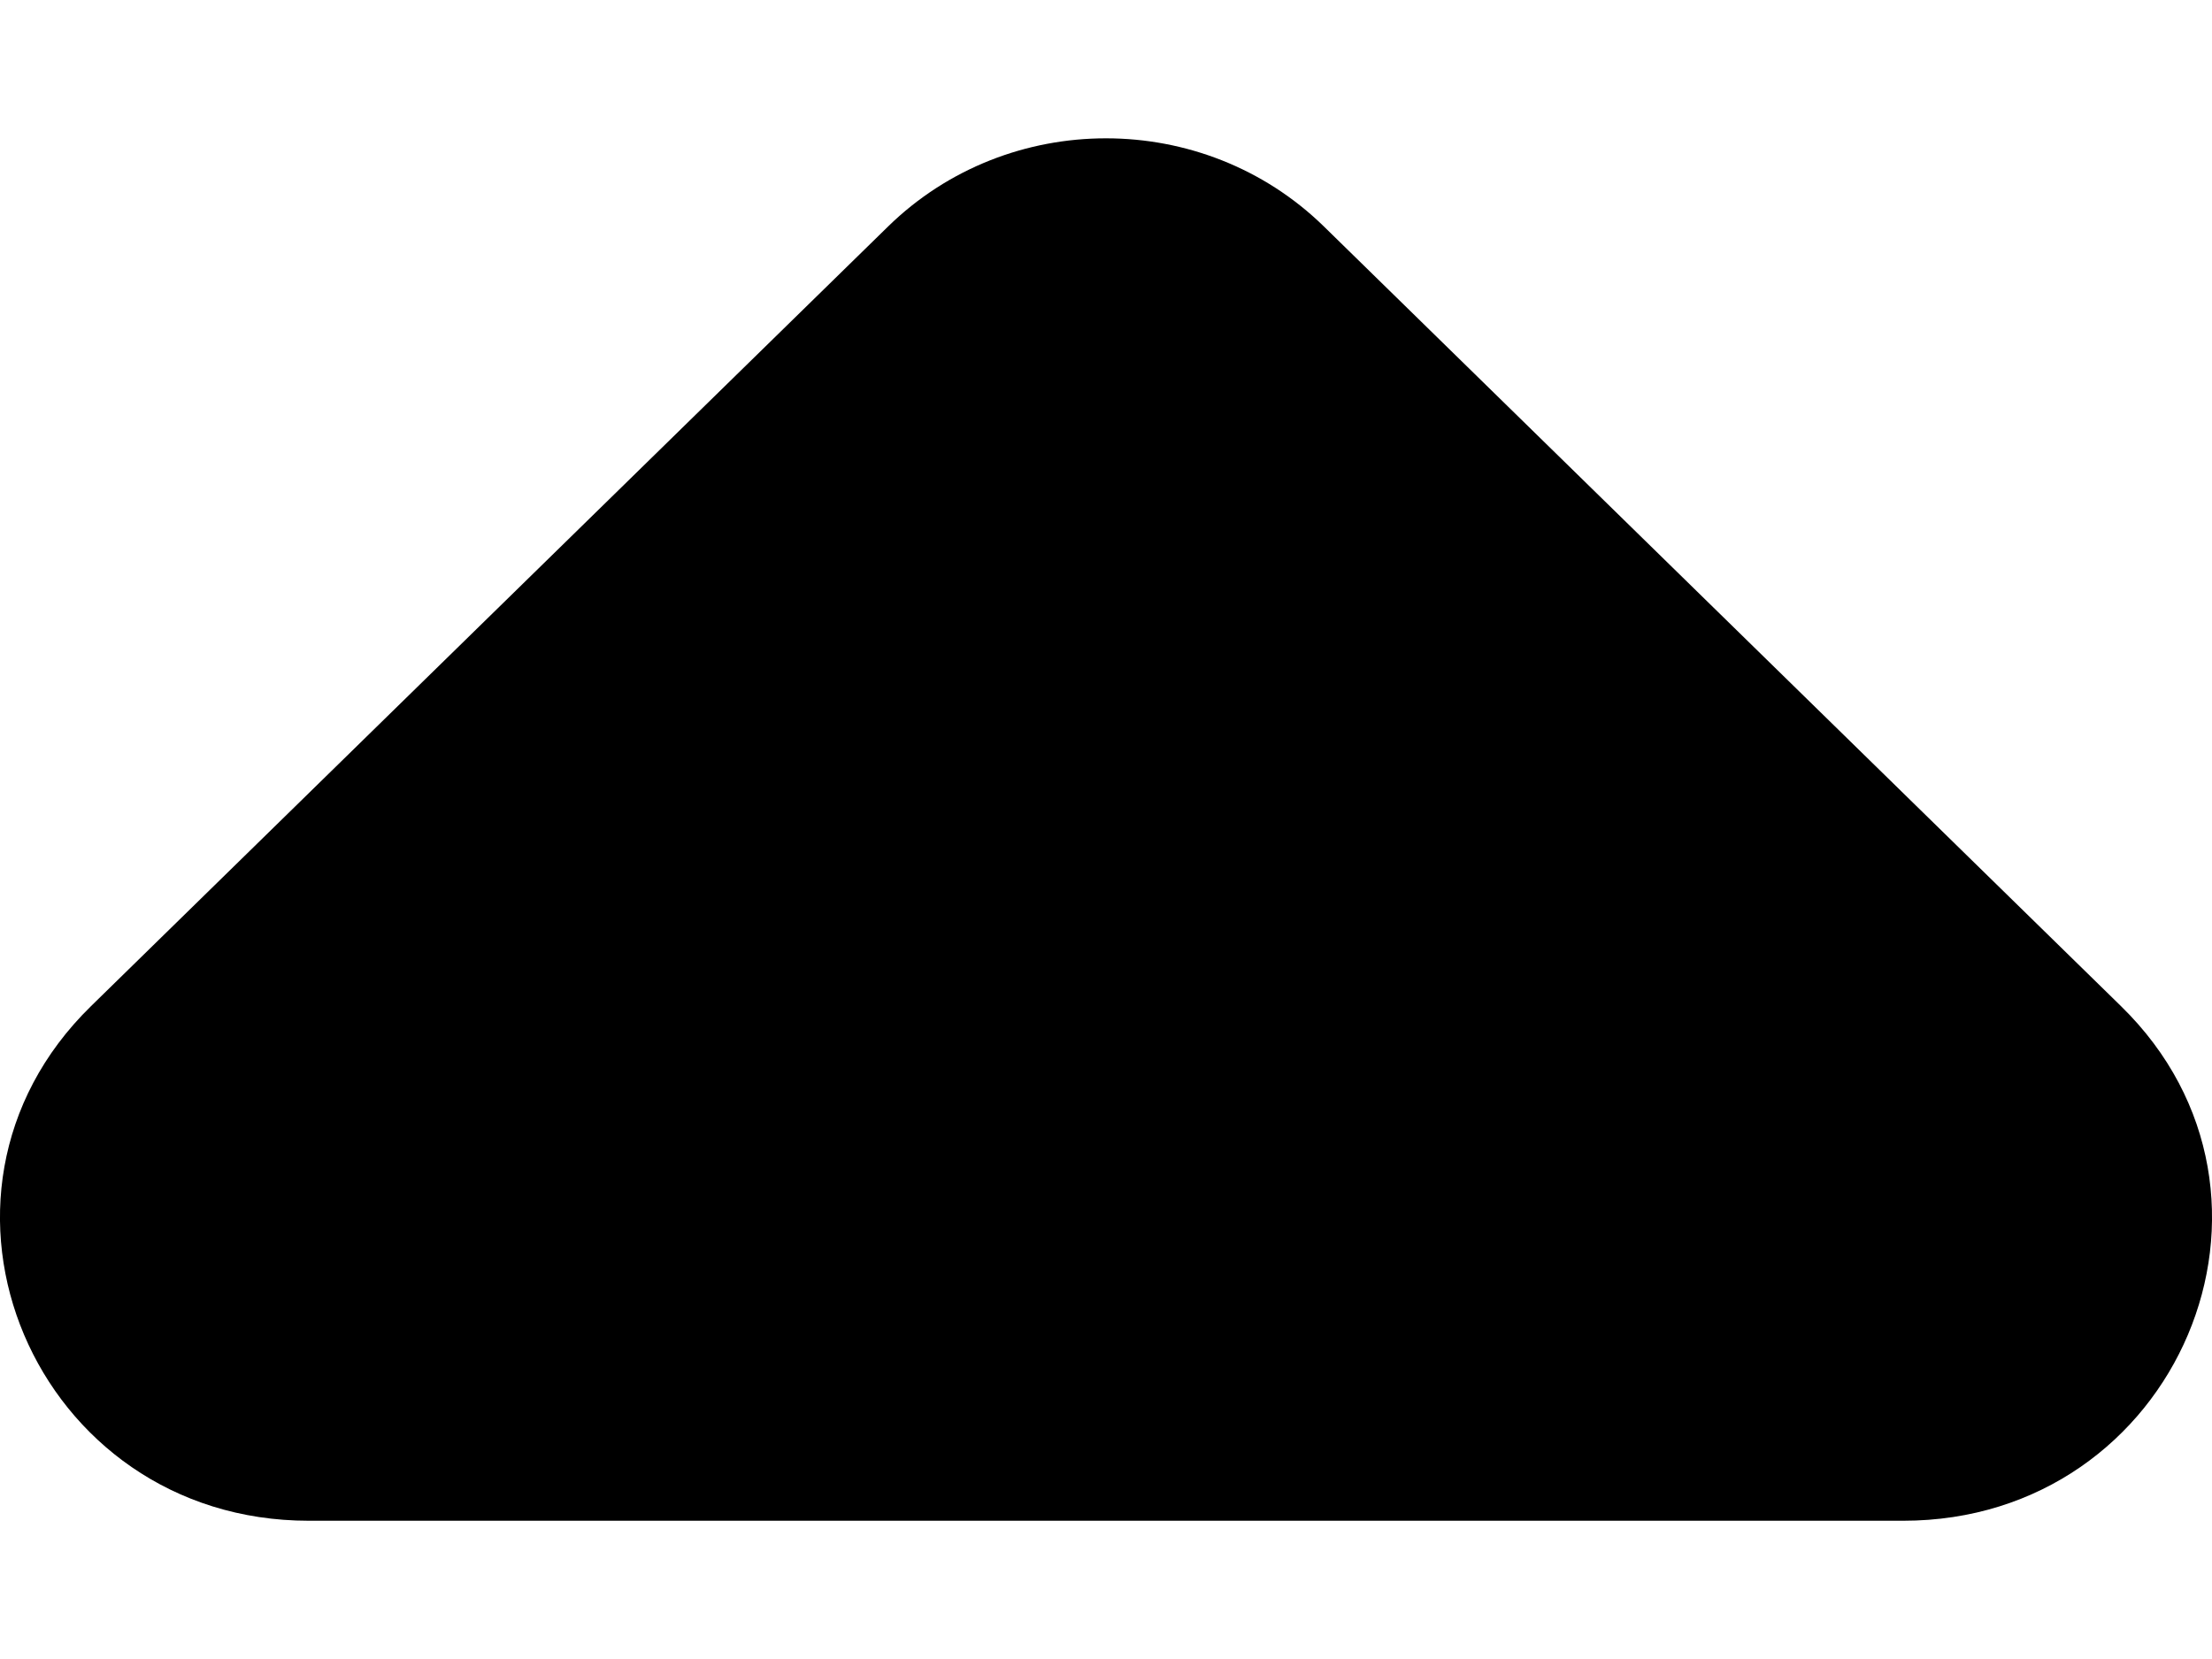 <svg width="8" height="6" viewBox="0 0 8 6" fill="none" xmlns="http://www.w3.org/2000/svg">
<path d="M3.212 0.819C3.647 0.394 4.353 0.394 4.788 0.819L7.671 3.639C8.374 4.326 7.876 5.5 6.883 5.5H1.117C0.124 5.5 -0.374 4.326 0.329 3.639L3.212 0.819Z" fill="black"/>
</svg>
